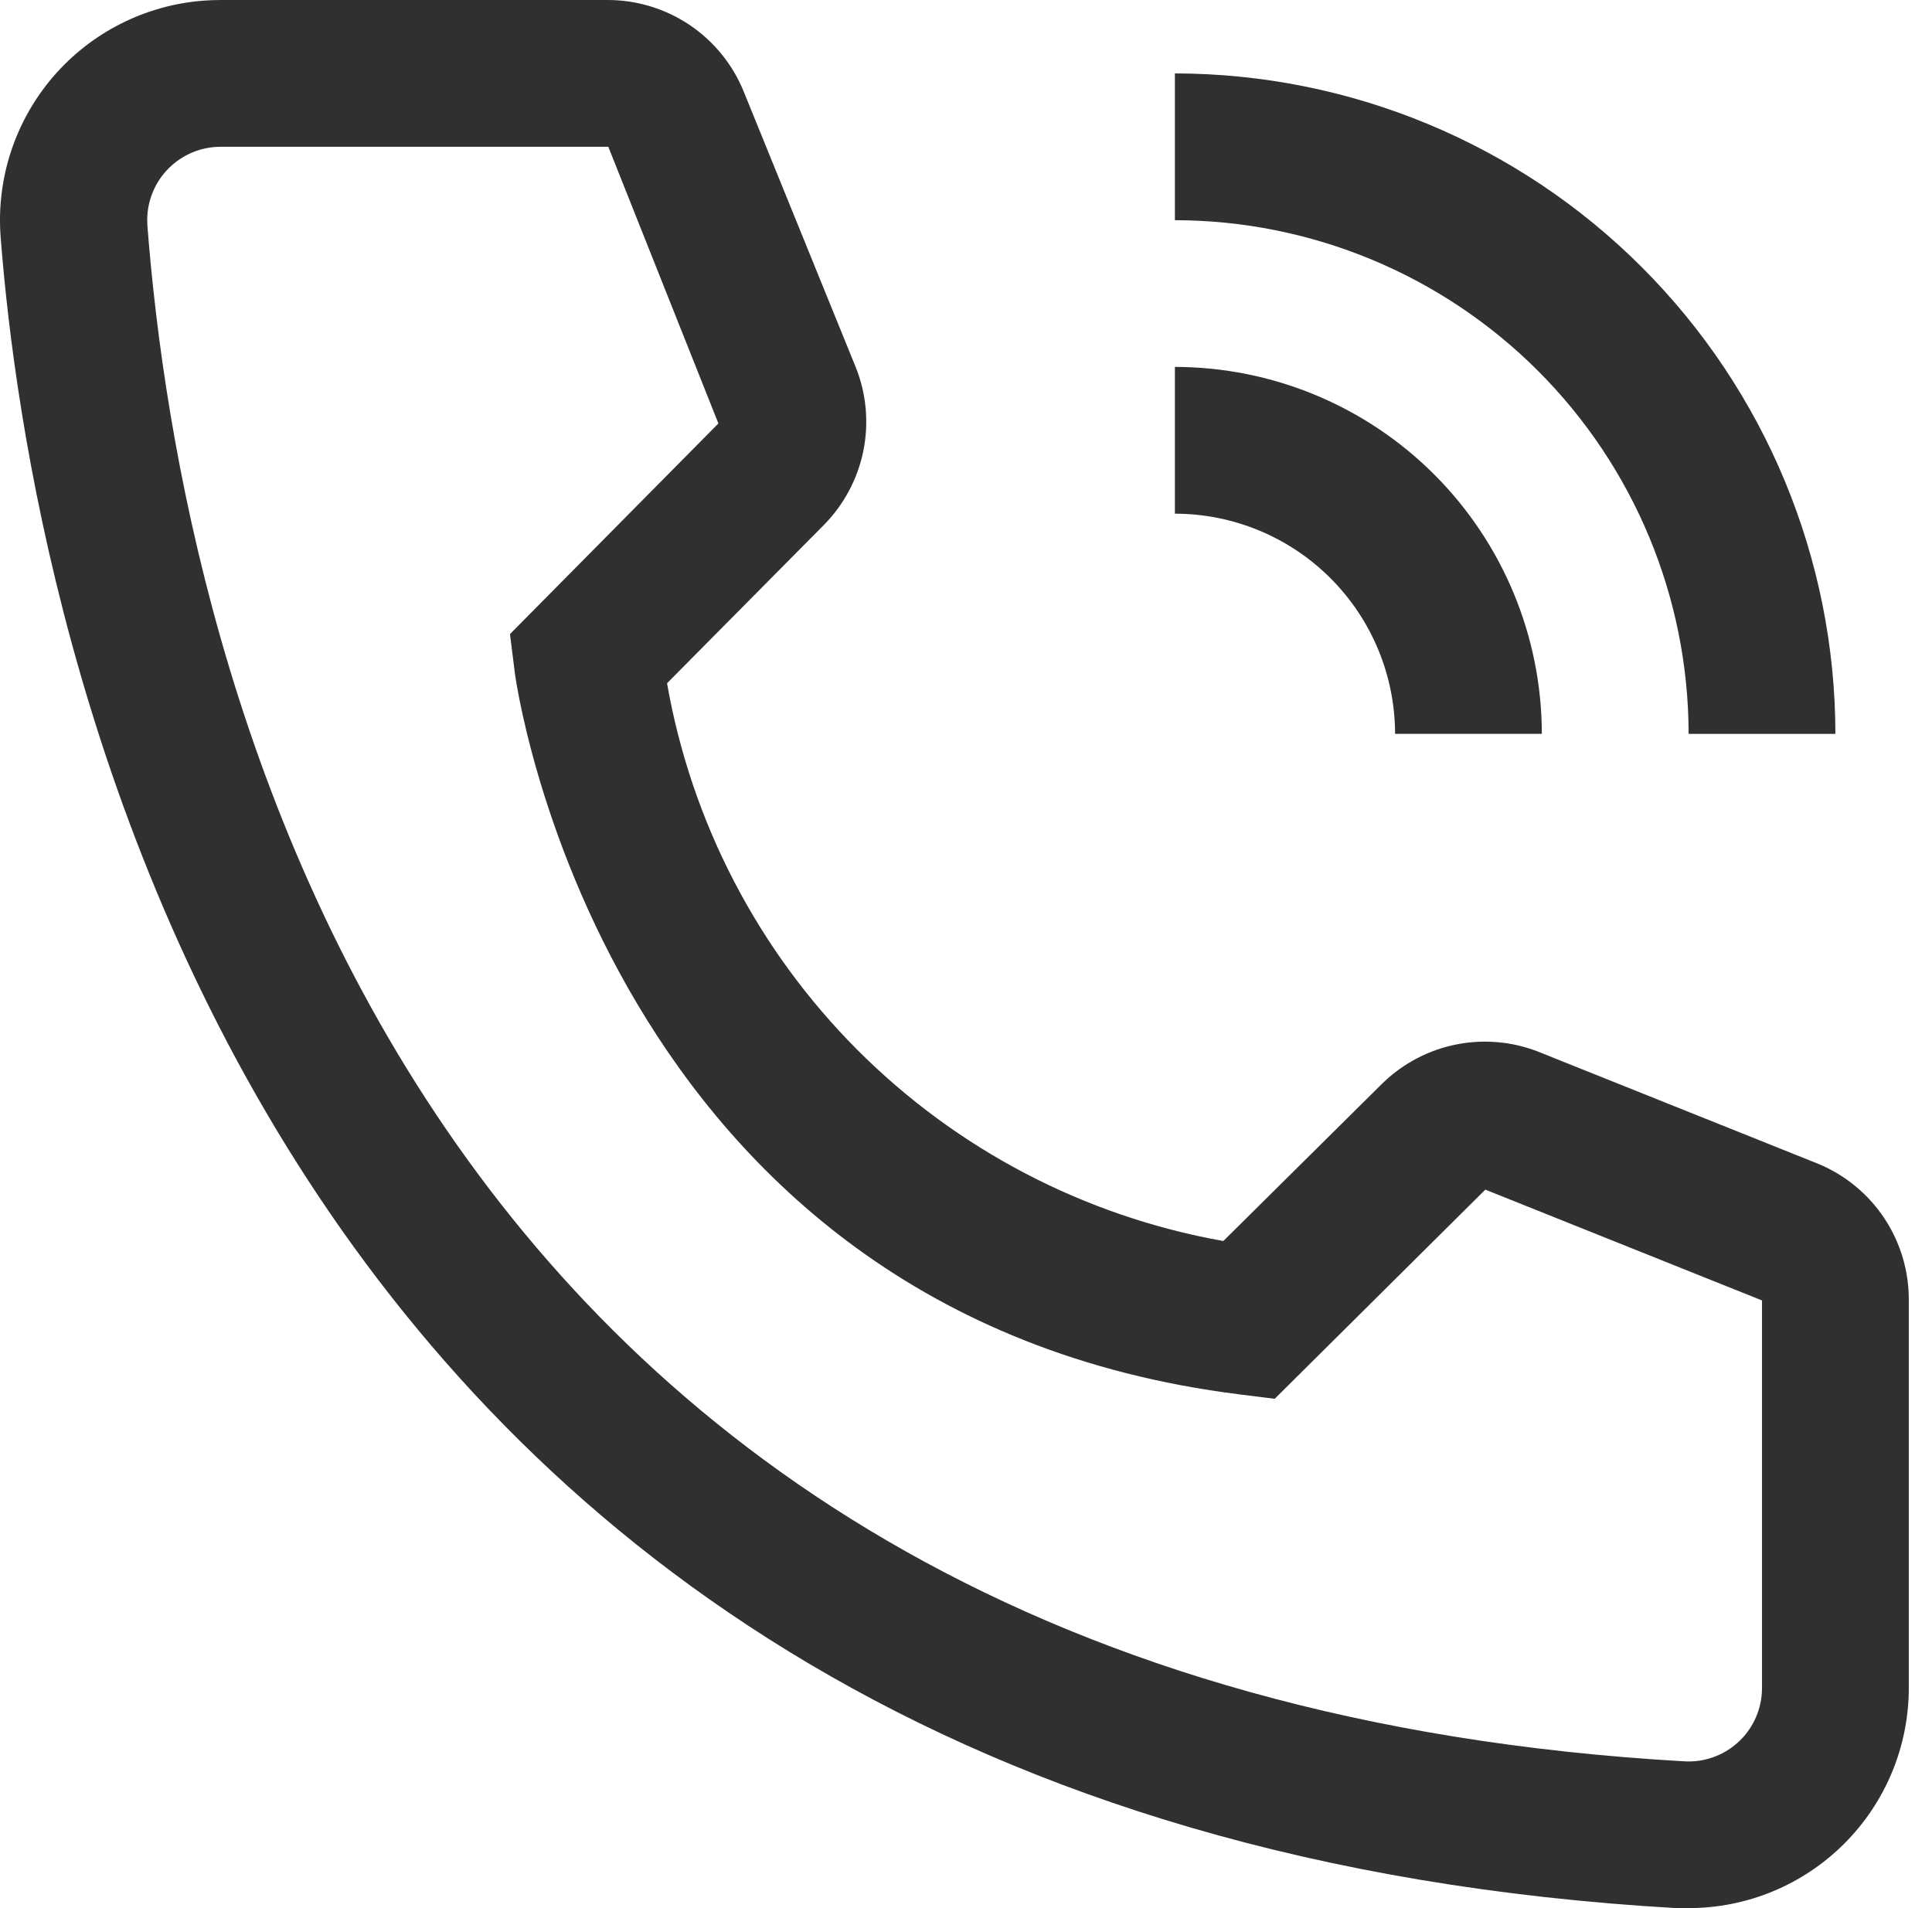 <?xml version="1.0" encoding="UTF-8"?> <svg xmlns="http://www.w3.org/2000/svg" width="81" height="80" viewBox="0 0 81 80" fill="none"> <path d="M64.642 30.767H58.489C58.486 28.32 57.513 25.974 55.782 24.243C54.052 22.512 51.705 21.539 49.258 21.537V15.383C53.337 15.388 57.247 17.01 60.131 19.894C63.015 22.778 64.638 26.689 64.642 30.767Z" fill="#303030"></path> <path d="M76.95 30.77H70.796C70.79 25.06 68.518 19.585 64.481 15.548C60.443 11.51 54.968 9.238 49.258 9.232V3.078C56.6 3.086 63.639 6.006 68.83 11.198C74.022 16.39 76.942 23.428 76.95 30.77Z" fill="#303030"></path> <path d="M70.796 80H70.273C9.812 76.523 1.227 25.508 0.027 9.938C-0.16 7.498 0.629 5.082 2.222 3.224C3.816 1.365 6.082 0.216 8.523 0.028C8.767 0.009 9.012 2.88489e-06 9.258 2.88489e-06H25.473C26.706 -0.001 27.91 0.368 28.931 1.059C29.951 1.75 30.74 2.732 31.196 3.877L35.873 15.385C36.324 16.503 36.435 17.73 36.195 18.911C35.954 20.093 35.371 21.177 34.52 22.031L27.966 28.646C28.985 34.466 31.77 39.831 35.942 44.014C40.114 48.197 45.472 50.996 51.289 52.031L57.966 45.415C58.832 44.573 59.927 44.004 61.114 43.779C62.301 43.555 63.529 43.685 64.642 44.154L76.243 48.8C77.37 49.27 78.332 50.066 79.007 51.085C79.68 52.104 80.036 53.301 80.027 54.523V70.769C80.027 73.217 79.055 75.565 77.323 77.296C75.592 79.028 73.245 80 70.796 80ZM9.258 6.154C8.854 6.153 8.454 6.231 8.08 6.385C7.706 6.538 7.366 6.764 7.08 7.049C6.793 7.333 6.565 7.672 6.41 8.045C6.254 8.418 6.173 8.817 6.172 9.222C6.172 9.308 6.175 9.393 6.181 9.477C7.596 27.692 16.673 70.769 70.612 73.846C71.426 73.895 72.227 73.618 72.837 73.077C73.448 72.536 73.818 71.774 73.867 70.96L73.873 70.769V54.523L62.273 49.877L53.443 58.646L51.966 58.462C25.196 55.108 21.566 28.338 21.566 28.061L21.381 26.585L30.119 17.754L25.504 6.154H9.258Z" fill="#303030"></path> </svg> 